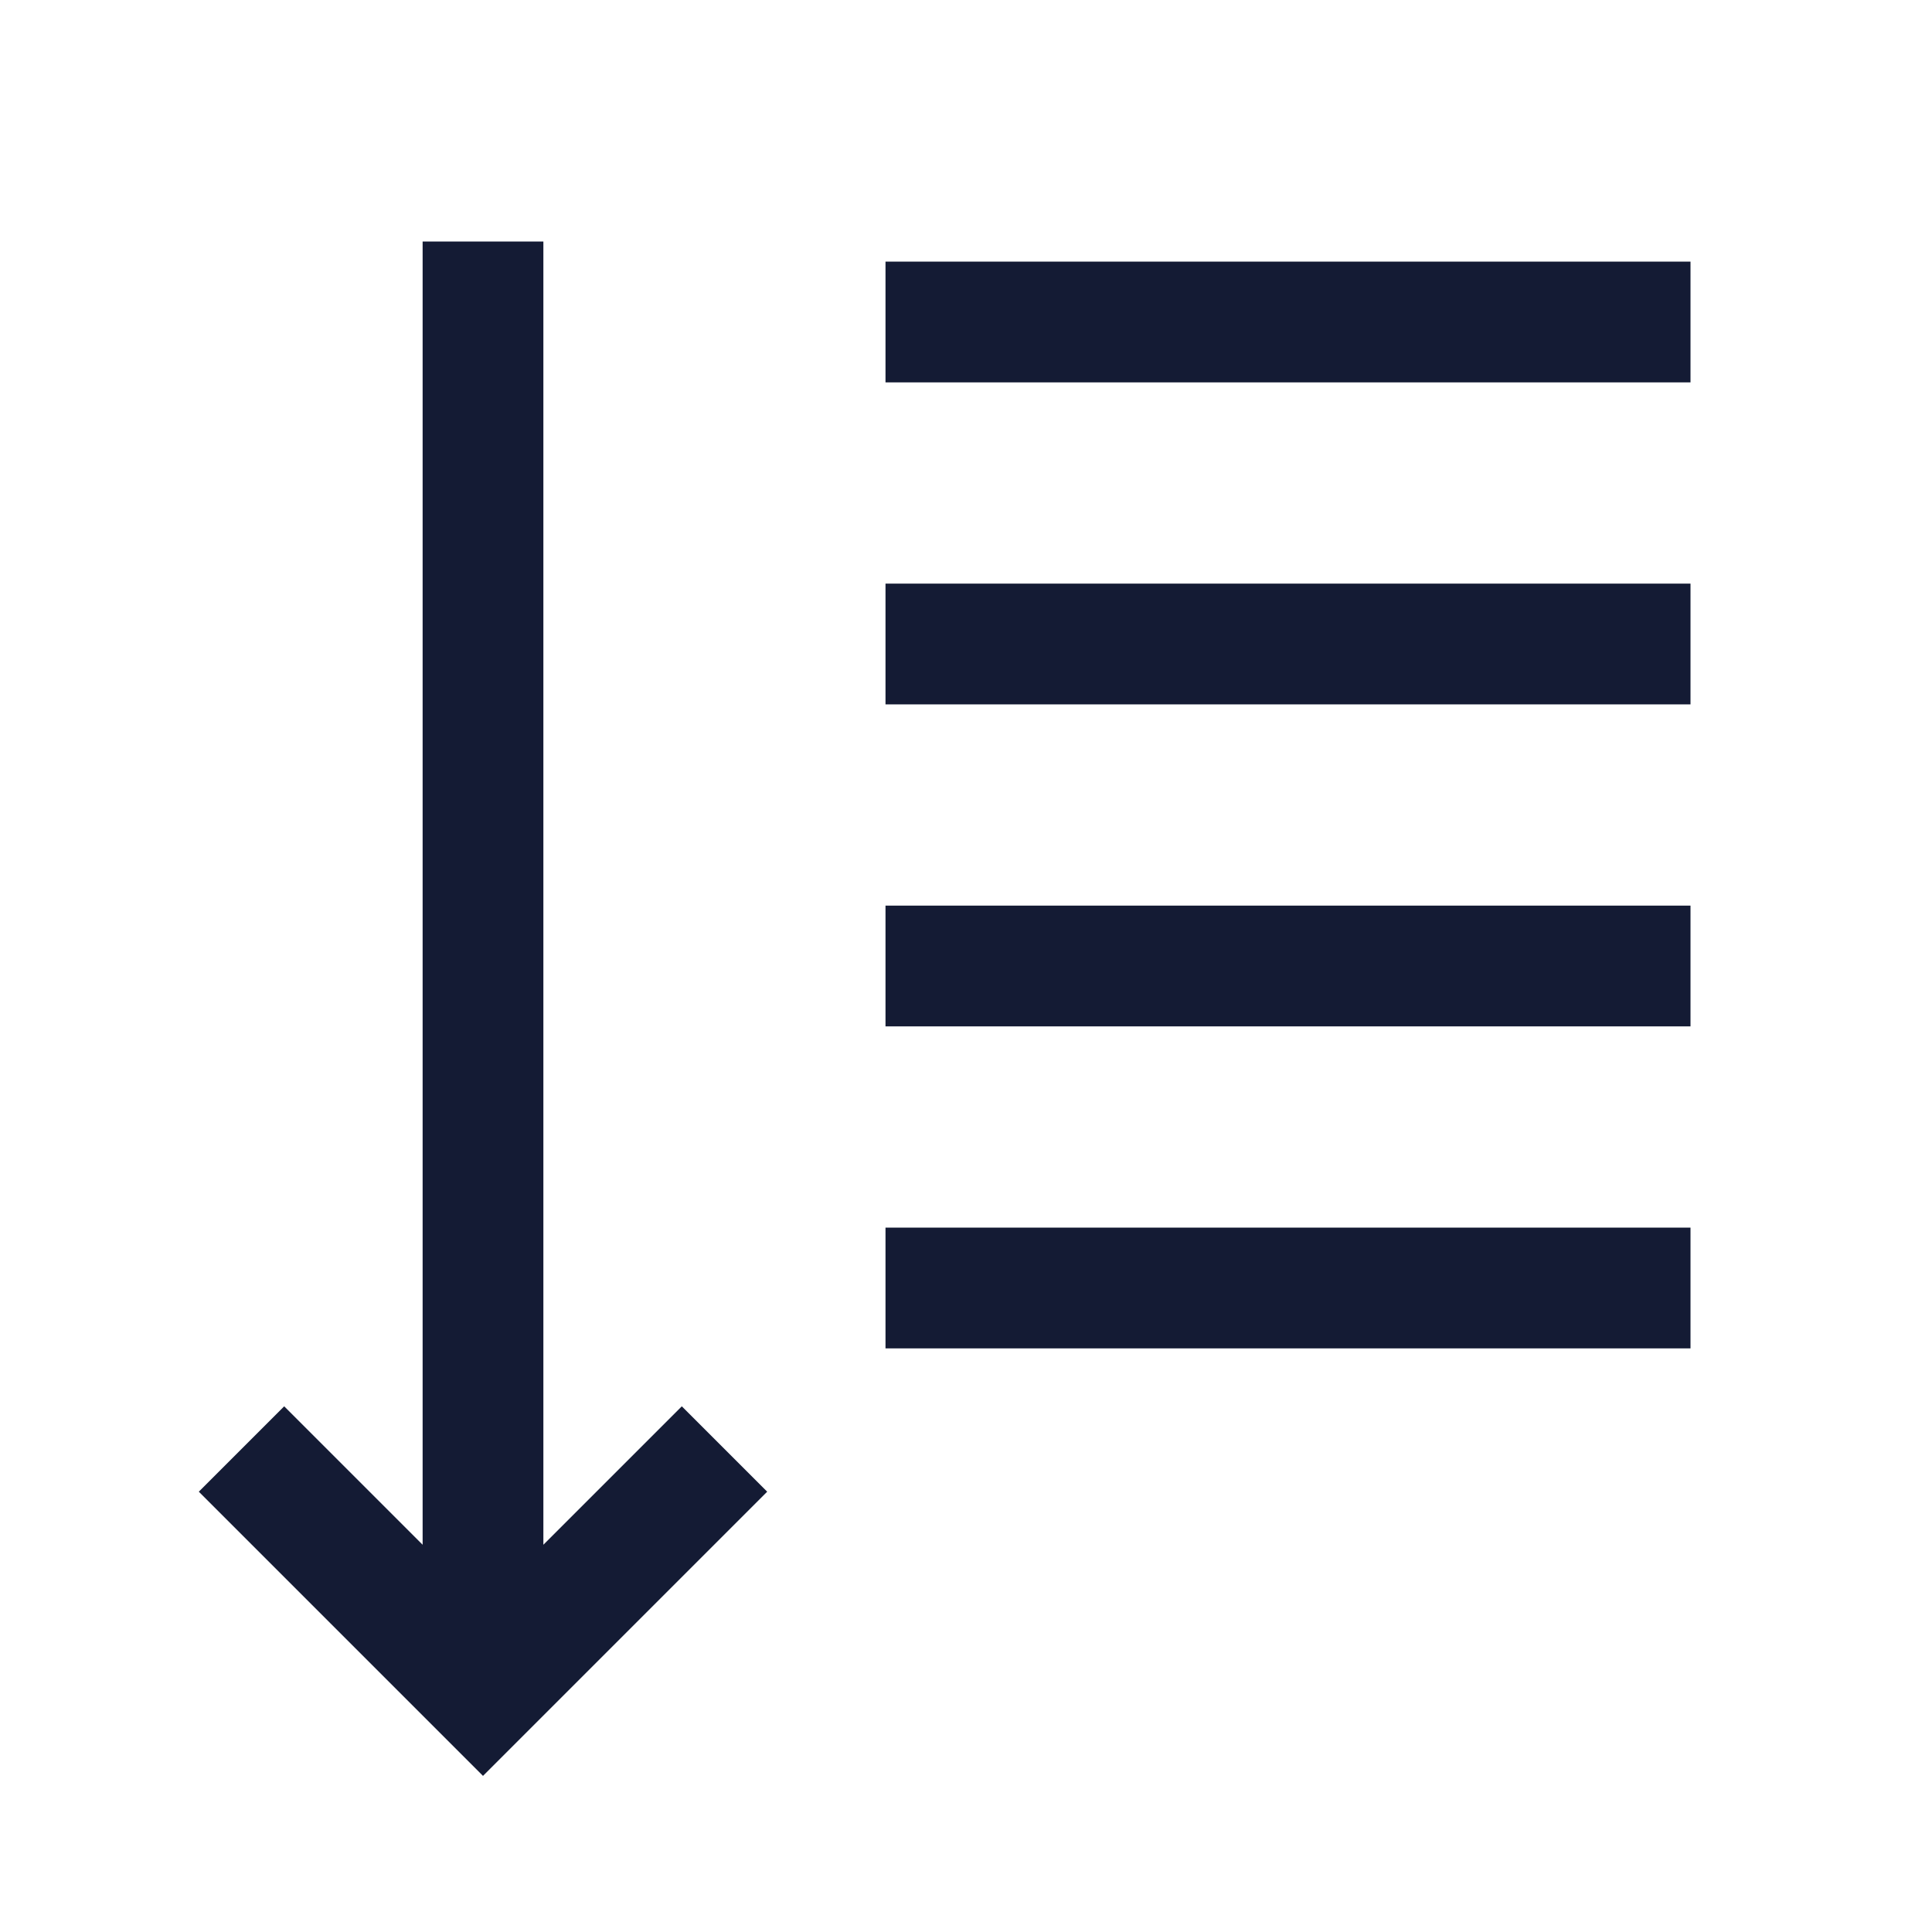 <svg width="24" height="24" viewBox="0 0 24 24" fill="none" xmlns="http://www.w3.org/2000/svg">
<path d="M11 8L21 8" stroke="#141B34" stroke-width="1.5" stroke-linejoin="round"/>
<path d="M11 12H21" stroke="#141B34" stroke-width="1.5" stroke-linejoin="round"/>
<path d="M11 16H21" stroke="#141B34" stroke-width="1.5" stroke-linejoin="round"/>
<path d="M11 4H21" stroke="#141B34" stroke-width="1.5" stroke-linejoin="round"/>
<path d="M6 3V20.169M3 18L6 21L9 18" stroke="#141B34" stroke-width="1.5"/>
</svg>
